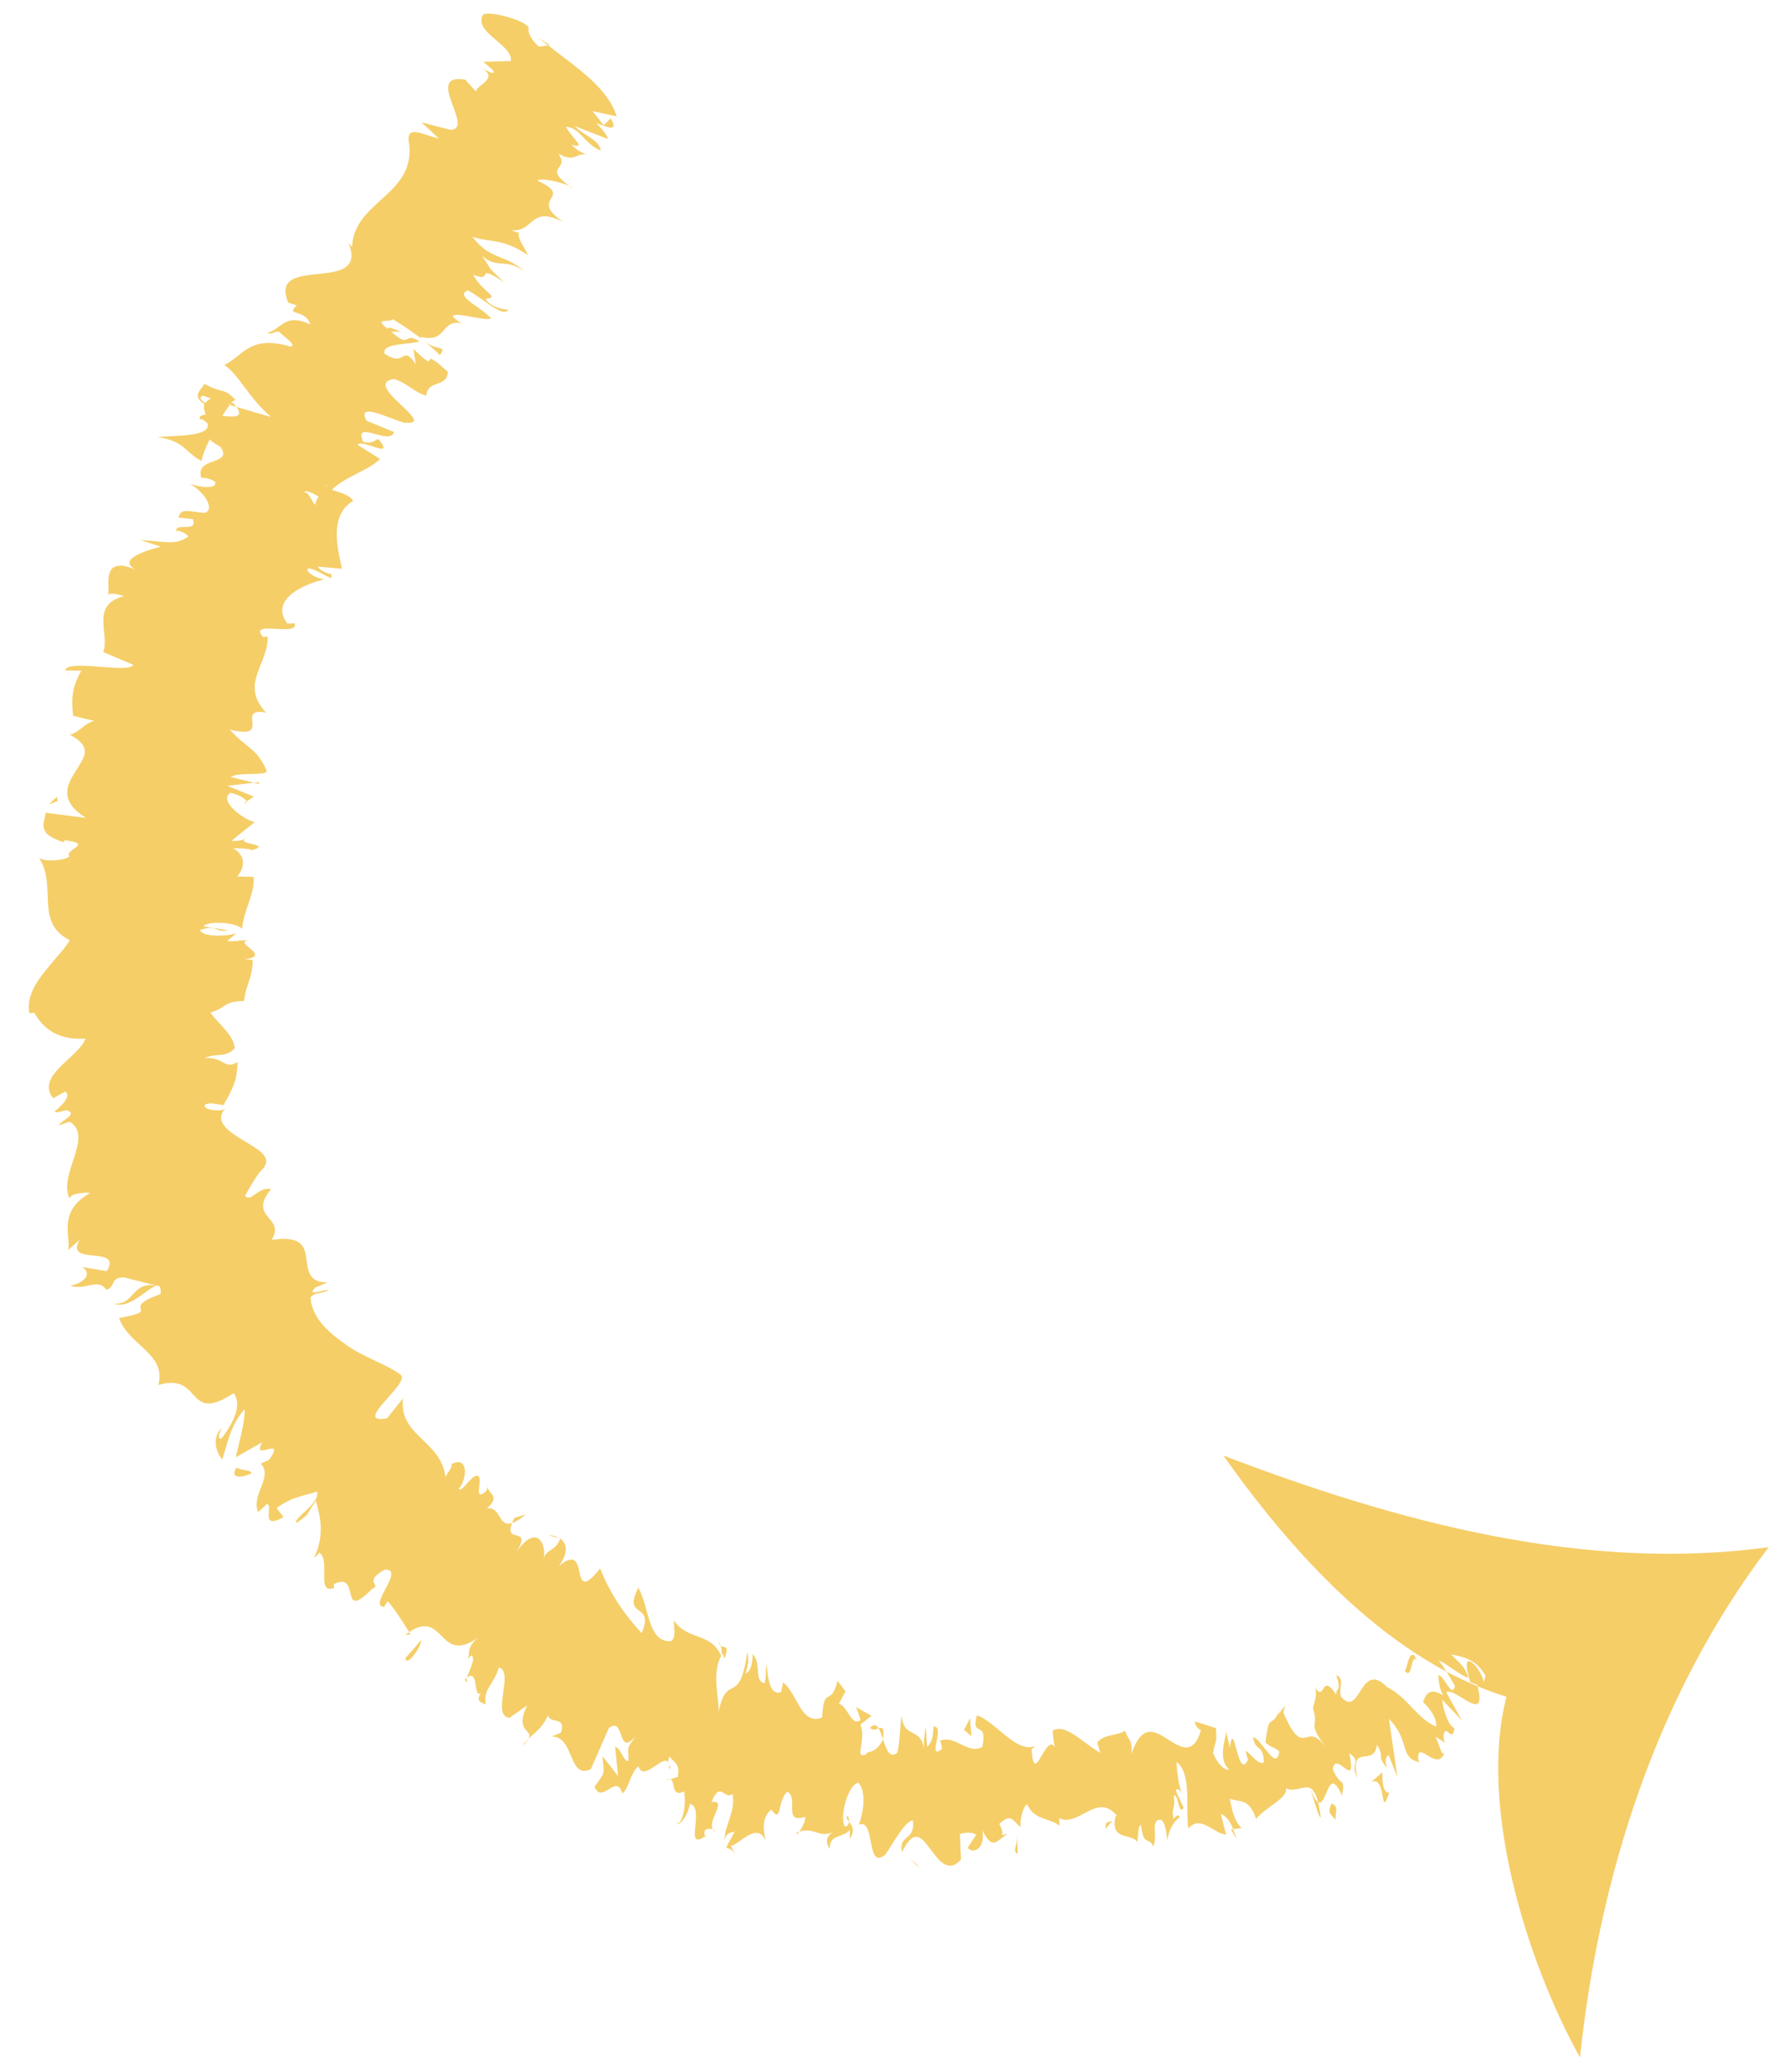 <svg width="56" height="65" viewBox="0 0 56 65" fill="none" xmlns="http://www.w3.org/2000/svg">
<path d="M13.22 51.457L12.724 52.022C12.764 52.333 13.242 51.639 13.22 51.457ZM38.639 57.397L38.707 57.389C38.741 57.474 38.778 57.579 38.816 57.698L38.639 57.397ZM7.885 46.228C7.535 46.391 7.207 46.362 7.427 46.042C7.573 46.146 7.91 46.103 7.885 46.228ZM41.134 56.123C41.232 56.385 41.309 56.504 41.375 56.542C41.406 56.666 41.434 56.818 41.458 57.013C41.402 57.056 41.224 56.404 41.134 56.123ZM46.366 52.855C46.371 52.872 46.373 52.884 46.377 52.901C46.678 53.025 46.98 53.139 47.289 53.231C46.405 56.639 47.915 61.522 49.595 64.548C50.201 58.853 52.001 53.162 55.52 48.539C49.731 49.334 43.843 47.743 38.402 45.665C40.108 48.084 42.402 50.742 45.113 52.283C45.114 52.284 45.114 52.285 45.114 52.286C45.114 52.286 45.113 52.284 45.113 52.283C45.209 52.338 45.306 52.393 45.404 52.445C45.322 52.312 45.236 52.182 45.156 52.086C45.434 52.207 45.796 52.533 46.09 52.644C45.99 52.243 45.728 52.12 45.555 51.901C45.856 51.98 46.302 52.002 46.63 52.568L46.582 52.775C46.556 52.63 46.371 52.295 46.285 52.229C45.887 51.841 46.079 52.554 46.156 52.777L46.365 52.855L46.366 52.855ZM41.119 53.315C41.163 53.426 41.189 53.512 41.214 53.591L41.212 53.594L41.119 53.315ZM27.715 54.563C27.673 54.434 27.631 54.307 27.58 54.223C27.689 54.187 27.77 54.186 27.715 54.563ZM40.025 53.913L40.19 53.629C40.126 53.784 40.072 53.863 40.025 53.913ZM13.803 11.139C13.667 10.995 13.504 10.855 13.341 10.723C13.731 11.012 14.047 10.834 13.803 11.139ZM31.933 57.552L31.944 58.165C31.758 58.064 31.947 57.928 31.933 57.552ZM21.037 55.82L20.901 55.863C20.964 55.822 21.004 55.816 21.037 55.82ZM22.619 51.634C22.606 51.625 22.595 51.611 22.588 51.589C22.535 51.428 22.583 51.502 22.619 51.634ZM28.779 58.491L28.853 58.59L28.561 58.324L28.779 58.491ZM26.585 56.965C26.645 56.997 26.657 57.08 26.649 57.151C26.599 57.089 26.56 57.029 26.585 56.965ZM34.995 57.017C35.006 56.99 35.016 56.962 35.021 56.919C35.013 56.952 35.014 56.973 35.009 57.001L34.995 57.017ZM1.532 25.238L1.787 24.994L1.807 25.133L1.532 25.238ZM24.994 57.499C25.03 57.481 25.059 57.476 25.091 57.465C25.043 57.529 25.002 57.561 24.994 57.499ZM22.134 57.61C22.141 57.604 22.143 57.605 22.149 57.601C22.197 57.695 22.162 57.67 22.134 57.61ZM27.313 54.197C27.437 54.08 27.515 54.12 27.58 54.223C27.49 54.255 27.38 54.309 27.313 54.197ZM19.525 56.267C19.736 56.142 19.784 55.614 20.044 55.41C20.201 56.011 21.03 54.715 21.005 55.503C21.13 55.397 20.884 55.41 21.016 55.108C21.181 55.316 21.351 55.325 21.273 55.748L21.037 55.82C21.211 55.843 21.046 56.411 21.471 56.202C21.549 56.565 21.44 57.26 21.231 57.204C21.286 57.315 21.587 57.013 21.655 56.591C22.157 56.729 21.44 58.096 22.134 57.609C22.113 57.557 22.098 57.478 22.141 57.404C22.293 57.347 22.395 57.375 22.454 57.487C22.057 57.238 22.909 56.447 22.334 56.535C22.608 55.834 22.757 56.504 22.996 56.277C23.099 56.838 22.725 57.319 22.747 57.714C22.81 57.486 22.914 57.516 23.062 57.459L22.791 57.966C22.896 57.997 23 58.025 23.092 58.195L22.941 57.91C23.202 57.877 23.762 57.134 24.029 57.741C23.977 57.492 23.883 57.001 24.215 56.777C24.557 57.225 24.372 56.571 24.71 56.205C25.097 56.42 24.555 57.206 25.258 57.006C25.326 57.018 25.194 57.329 25.092 57.466C25.58 57.294 25.74 57.737 26.235 57.428C26.027 57.532 25.846 57.691 26.046 58.011C26.026 57.529 26.47 57.669 26.681 57.407L26.677 57.692C26.858 57.409 26.738 57.269 26.651 57.152C26.638 57.247 26.585 57.328 26.512 57.287C26.348 57.014 26.616 55.977 26.944 55.929C27.235 56.242 27.064 56.981 26.958 57.25C27.468 57.022 27.202 58.599 27.724 58.231C27.832 58.245 28.323 57.166 28.653 57.106C28.748 57.776 28.192 57.529 28.314 58.107C28.684 57.344 28.924 57.63 29.196 58.002C29.465 58.365 29.769 58.79 30.167 58.337L30.132 57.538C30.301 57.499 30.466 57.457 30.645 57.558L30.375 57.972C30.532 58.164 30.934 58.036 30.836 57.424C31.177 58.094 31.279 57.722 31.629 57.543C31.26 57.58 31.618 57.652 31.366 57.222C31.76 56.86 31.778 57.127 32.04 57.323C32.002 57.041 32.147 56.618 32.247 56.614C32.484 57.121 32.907 57.009 33.255 57.277L33.251 57.041C33.842 57.335 34.413 56.252 35.023 56.921C35.035 56.936 35.045 56.935 35.054 56.949L35.012 57.002C34.859 57.767 35.5 57.495 35.704 57.791C35.728 57.597 35.719 57.268 35.819 57.256C35.886 57.96 36.078 57.603 36.192 57.924C36.371 57.666 36.086 57.083 36.432 57.09C36.57 57.141 36.626 57.505 36.638 57.774C36.674 57.411 36.862 57.116 37.032 57.017C36.949 56.837 36.879 57.084 36.832 57.042C36.767 56.671 36.903 56.796 36.845 56.327C36.996 56.263 36.987 56.976 37.156 56.718L36.906 56.178C36.968 56.032 37.095 56.253 37.14 56.294C37.004 56.169 36.952 55.604 36.928 55.274C37.425 55.645 37.207 56.759 37.303 57.366C37.689 56.908 38.13 57.561 38.486 57.55L38.32 56.91C38.501 56.984 38.604 57.118 38.71 57.388L38.969 57.353C38.781 57.143 38.698 56.945 38.602 56.428C38.901 56.566 39.238 56.345 39.469 57.2L39.432 57.058C39.738 56.69 40.45 56.398 40.361 56.106C40.802 56.303 41.164 55.696 41.377 56.542C41.661 56.692 41.688 55.314 42.124 56.337C42.246 55.714 42.078 56.107 41.833 55.497C41.946 54.879 42.602 56.237 42.357 55.005C42.768 55.306 42.356 55.272 42.608 55.785C42.357 54.645 43.136 55.478 43.223 54.736C43.488 55.15 43.178 55.055 43.544 55.467C43.436 55.193 43.536 55.104 43.587 55.06L43.863 55.743L43.599 53.927C44.287 54.614 43.899 55.152 44.579 55.293L44.524 55.245C44.434 54.479 45.122 55.654 45.347 54.978C45.254 55.158 45.17 54.665 45.054 54.482L45.385 54.691C45.35 54.659 45.324 54.617 45.316 54.529C45.325 53.949 45.595 54.755 45.655 54.218C45.442 54.13 45.295 53.59 45.272 53.324L45.888 53.975L45.398 53.093C45.662 52.901 46.703 54.155 46.379 52.902C46.049 52.766 45.725 52.614 45.407 52.445C45.505 52.605 45.6 52.771 45.674 52.895C45.569 53.311 45.339 52.548 45.145 52.56C45.175 52.833 45.19 53.013 45.307 53.187C44.989 53.014 44.791 53.003 44.671 53.404C44.671 53.404 45.105 53.769 45.084 54.169C44.502 53.94 44.154 53.219 43.548 52.935C42.682 52.045 42.715 53.927 42.097 53.235C41.997 52.957 42.234 52.673 41.941 52.552C42.146 53.108 41.899 52.948 41.95 53.177C41.456 52.41 41.608 53.452 41.268 52.928C41.364 53.116 41.268 53.371 41.215 53.591C41.428 54.288 40.983 53.943 41.643 54.854C40.963 53.887 40.965 55.291 40.284 53.731L40.34 53.508L40.013 53.935L40.027 53.914C39.876 54.074 39.812 53.89 39.723 54.664C39.863 54.82 40.017 54.806 40.158 54.952C40.066 55.628 39.578 54.502 39.33 54.506C39.442 55.022 39.624 54.648 39.677 55.289C39.513 55.398 39.287 55.045 39.096 54.923L39.173 55.206C38.849 55.928 38.748 53.818 38.601 54.838C38.581 54.666 38.509 54.488 38.5 54.318C38.438 54.64 38.241 55.2 38.581 55.518C38.426 55.543 38.209 55.319 38.081 55.005C38.141 54.559 38.208 54.771 38.167 54.216L37.524 54.011C37.458 54.024 37.614 54.285 37.699 54.275C37.46 55.107 37.04 54.813 36.637 54.552C36.228 54.295 35.839 54.076 35.511 55.034C35.563 54.554 35.417 54.618 35.316 54.3C35.067 54.464 34.67 54.389 34.443 54.668L34.538 54.993C33.885 54.597 33.456 54.083 33.053 54.288C33.032 54.146 33.061 54.757 33.138 54.85C32.835 54.254 32.462 56.15 32.383 54.882L32.496 54.782C31.885 55.007 31.25 54.005 30.664 53.814C30.474 54.559 31.01 53.918 30.835 54.805C30.381 55.068 29.99 54.411 29.503 54.617C29.57 54.719 29.544 54.807 29.576 54.861C29.063 55.277 29.7 54.119 29.302 54.172C29.284 54.545 29.256 54.636 29.105 54.809L29.057 54.191C29.027 54.284 28.978 54.748 29.015 54.942C28.931 54.128 28.349 54.586 28.312 53.828C28.251 54.01 28.254 54.718 28.161 54.993C27.919 55.181 27.814 54.864 27.718 54.563L27.719 54.566C27.493 55.063 27.139 54.93 27.202 55.031C26.78 55.217 27.209 54.614 27.008 54.103C27.124 54.017 27.241 53.924 27.358 53.825C27.194 53.751 27.037 53.644 26.877 53.555L27.014 53.961C26.725 54.194 26.603 53.502 26.332 53.456L26.541 53.061L26.291 52.732C26.077 53.595 25.857 52.839 25.807 53.881C25.12 54.174 25.005 52.997 24.529 52.756C24.619 52.78 24.536 52.948 24.517 53.091C24.165 53.191 24.106 52.69 24.063 52.195C24.02 52.473 24.065 52.582 24 52.81C23.645 52.712 23.929 52.257 23.629 51.886C23.622 52.273 23.535 52.445 23.4 52.503C23.514 52.197 23.495 51.949 23.454 51.841C23.209 53.615 22.796 52.392 22.544 53.777C22.631 53.422 22.275 52.483 22.686 51.872L22.744 52.038C22.915 51.58 22.716 51.708 22.625 51.634C22.651 51.732 22.671 51.858 22.639 51.953C22.315 51.194 21.576 51.48 21.157 50.839C21.135 51.028 21.251 51.416 21.043 51.491C20.336 51.511 20.392 50.466 20.039 49.808C19.519 50.807 20.568 50.25 20.14 51.235C19.643 50.697 19.18 50.065 18.839 49.208C17.801 50.507 18.585 48.264 17.539 49.137C17.867 48.689 17.783 48.406 17.588 48.271C17.415 48.691 17.188 48.57 17.072 48.878C17.148 48.359 16.801 47.816 16.194 48.714C16.751 47.831 15.788 48.477 16.08 47.779C15.627 47.931 15.749 47.27 15.283 47.32C15.784 46.884 15.225 46.868 15.316 46.571C15.313 46.627 15.304 46.744 15.233 46.804C14.791 47.172 15.271 46.174 14.914 46.309C14.695 46.431 14.53 46.778 14.391 46.724C14.693 46.37 14.692 45.645 14.162 45.941C14.229 45.996 14.069 46.169 13.985 46.337C13.907 45.762 13.573 45.468 13.245 45.147C12.917 44.832 12.579 44.502 12.649 43.873L12.149 44.497C11.002 44.699 12.921 43.383 12.574 43.126C12.089 42.774 11.348 42.559 10.831 42.165C10.295 41.787 9.794 41.346 9.746 40.704C9.914 40.519 10.019 40.618 10.317 40.477C10.189 40.434 9.588 40.708 9.899 40.394L10.291 40.229C9.663 40.254 9.666 39.813 9.61 39.444C9.556 39.068 9.42 38.766 8.524 38.898C8.989 38.177 7.753 38.211 8.51 37.304C8.077 37.228 7.888 37.74 7.691 37.516C7.835 37.263 7.973 37.02 8.151 36.769L8.097 36.816C8.649 36.375 8.219 36.126 7.728 35.832C7.249 35.543 6.672 35.211 7.077 34.772L7.018 34.813C6.728 34.88 6.353 34.788 6.436 34.651C6.638 34.578 6.758 34.641 7.017 34.67C7.423 33.953 7.428 33.823 7.457 33.317C7.047 33.578 7.045 33.159 6.427 33.193C6.809 33.022 7.075 33.207 7.368 32.887C7.345 32.477 6.849 32.117 6.604 31.767C7.147 31.605 6.989 31.424 7.667 31.401C7.695 30.934 7.937 30.681 7.93 30.119L7.697 30.096C8.556 29.978 7.301 29.581 7.796 29.497C7.496 29.495 7.368 29.55 7.134 29.522L7.424 29.274C7.16 29.38 6.352 29.409 6.276 29.177C6.885 28.983 6.677 29.267 7.171 29.187L6.389 29.063C6.486 28.891 7.376 28.915 7.601 29.139C7.642 28.558 8.008 28.034 7.962 27.511L7.444 27.497C7.679 27.235 7.737 26.855 7.319 26.61C7.469 26.626 7.751 26.6 7.912 26.673C8.654 26.453 7.08 26.494 7.889 26.252C7.686 26.311 7.566 26.41 7.268 26.376L7.999 25.79C7.627 25.715 6.845 25.107 7.236 24.875C7.449 24.909 7.709 25.056 7.744 25.142C7.813 25.092 7.892 25.043 7.971 24.995L7.138 24.654L7.971 24.556L7.246 24.379C7.443 24.208 8.393 24.357 8.37 24.183C8.063 23.463 7.785 23.521 7.214 22.89C8.601 23.232 7.341 22.173 8.35 22.356C7.51 21.461 8.434 20.823 8.401 19.967L8.26 19.986C7.753 19.424 9.402 20 9.25 19.556L9.023 19.565C8.457 18.836 9.48 18.333 10.198 18.173C9.966 18.171 9.564 17.945 9.668 17.832C9.972 17.834 10.537 18.344 10.39 18.005C10.239 18.005 9.972 17.834 9.988 17.777L10.736 17.844C10.547 17.06 10.38 16.119 11.09 15.715C10.925 15.489 10.652 15.454 10.419 15.369C10.809 14.956 11.589 14.76 11.928 14.397L11.228 13.957C11.341 13.743 12.404 14.438 11.906 13.807C11.841 13.692 11.764 13.961 11.402 13.86C11.082 13.128 12.239 14.001 12.37 13.555L11.505 13.2C11.191 12.611 12.12 13.086 12.664 13.257C13.871 13.399 11.301 12.048 12.371 11.889C12.82 12.036 12.932 12.27 13.38 12.417C13.424 11.892 14.014 12.191 14.06 11.668C13.017 10.712 13.932 11.873 12.978 10.946L13.052 11.421C12.596 10.767 12.743 11.564 12.068 11.09C11.993 10.762 12.776 10.823 13.168 10.712C12.643 10.377 12.918 10.976 12.282 10.406L12.581 10.407C12.404 10.345 12.2 10.225 12.165 10.314C11.7 9.952 12.235 10.135 12.329 10.014C12.608 10.18 12.988 10.433 13.34 10.718C13.286 10.676 13.228 10.625 13.174 10.564C14.089 10.788 13.794 9.981 14.526 10.152C14.35 10.085 14.323 10.024 14.209 9.931C14.289 9.76 15.083 10.064 15.422 9.998C15.121 9.631 14.241 9.29 14.685 9.109C15.149 9.343 15.787 9.992 15.963 9.715C15.963 9.715 15.448 9.709 15.239 9.378C15.726 9.318 15.163 9.199 14.856 8.62C15.554 8.9 14.837 8.205 15.831 8.861C15.248 8.32 15.47 8.513 15.128 8.016C15.598 8.462 15.877 8.07 16.494 8.531C15.829 7.947 15.413 8.186 14.826 7.43C15.411 7.619 15.788 7.468 16.571 8.006C16.477 7.764 16.235 7.506 16.286 7.271C16.313 7.334 16.139 7.258 16.053 7.222C16.791 7.284 16.615 6.43 17.68 6.962C16.539 6.191 18.07 6.215 16.868 5.666C17.008 5.565 17.631 5.722 17.867 5.837C17.015 5.191 17.911 5.354 17.527 4.821C18.055 5.122 18.083 4.768 18.468 4.848C18.318 4.829 18.147 4.747 17.938 4.542C18.407 4.661 18.049 4.438 17.759 3.981C18.187 3.974 18.363 4.535 18.856 4.723C18.814 4.387 18.352 4.266 18.036 3.955L19.091 4.364C19.052 4.241 18.926 4.072 18.719 3.865C19.037 3.969 19.455 4.177 19.166 3.715L18.95 3.927L18.601 3.487L19.357 3.651C19.076 2.745 18.095 2.12 17.206 1.424L16.917 1.464C16.627 1.212 16.553 0.953 16.599 0.866C16.462 0.63 15.441 0.352 15.173 0.448C14.819 1.002 16.102 1.395 16.038 1.914L15.17 1.941L15.464 2.187C15.607 2.42 15.245 2.193 15.16 2.156C15.626 2.482 15.011 2.631 14.938 2.869L14.604 2.498C13.273 2.281 14.941 4.06 14.135 4.073L13.236 3.841L13.772 4.341C13.293 4.241 12.821 3.936 12.822 4.372C13.149 6.119 11.109 6.27 11.053 7.739C10.937 7.643 10.915 7.584 10.867 7.46C11.811 9.363 8.374 7.888 9.05 9.497L9.319 9.582C8.929 9.931 9.588 9.668 9.742 10.186C8.941 9.779 8.812 10.365 8.375 10.445C8.558 10.5 8.594 10.405 8.749 10.4C8.893 10.548 9.34 10.837 9.122 10.875C7.834 10.487 7.622 11.178 7.043 11.45C7.527 11.79 7.768 12.431 8.502 13.078C8.291 13.024 7.85 12.894 7.422 12.764C7.67 13.105 7.348 13.089 6.978 13.047C7.064 12.908 7.146 12.787 7.215 12.699C7.196 12.693 7.175 12.686 7.156 12.681C7.2 12.686 7.223 12.664 7.252 12.651C7.33 12.566 7.386 12.53 7.417 12.576C7.017 12.128 7.01 12.375 6.415 12.041C6.357 12.203 5.979 12.407 6.418 12.68C6.378 12.774 6.414 12.869 6.455 13.009C6.332 13.018 6.248 13.053 6.267 13.149L6.345 13.15C6.425 13.205 6.471 13.245 6.517 13.287C6.628 13.712 5.484 13.658 4.946 13.713C5.832 13.837 5.79 14.203 6.351 14.473C6.289 14.478 6.397 14.155 6.586 13.782C6.632 13.839 6.721 13.909 6.918 14.016C7.339 14.622 6.112 14.305 6.318 14.991C6.395 14.99 6.551 14.99 6.75 15.111C6.836 15.353 6.315 15.298 5.96 15.181C6.495 15.483 6.739 16.025 6.413 16.092C5.884 16.044 5.682 15.928 5.603 16.238L6.054 16.285C6.225 16.737 5.462 16.369 5.538 16.673C5.564 16.602 5.87 16.736 5.908 16.836C5.533 17.095 5.312 17.011 4.4 16.94L5.046 17.149C4.527 17.287 3.547 17.596 4.401 17.934C3.125 17.324 3.465 18.373 3.394 18.66C3.466 18.577 3.751 18.66 3.895 18.703C2.816 18.976 3.456 19.88 3.239 20.458L4.184 20.857C4.05 21.149 2.102 20.66 2.047 21.034L2.551 21.043C2.232 21.626 2.249 21.907 2.291 22.457L2.958 22.618C2.603 22.717 2.549 22.943 2.193 23.051C2.963 23.455 2.611 23.789 2.361 24.216C2.096 24.634 1.844 25.125 2.7 25.661L1.432 25.498C1.411 25.801 1.098 26.154 2.024 26.428L2.016 26.36C2.988 26.47 1.992 26.656 2.177 26.87C2.047 26.992 1.402 27.057 1.223 26.91C1.809 27.789 1.069 28.942 2.192 29.498C2.076 29.691 1.923 29.87 1.761 30.049C1.615 30.228 1.461 30.405 1.322 30.588C1.046 30.952 0.839 31.34 0.923 31.788L1.073 31.773C1.257 32.072 1.626 32.653 2.686 32.583C2.457 33.195 1.106 33.741 1.668 34.457L2.048 34.245C2.283 34.408 1.823 34.776 1.711 34.872C1.742 34.936 1.943 34.858 2.09 34.828C2.474 34.956 1.923 35.143 1.841 35.305L2.188 35.191C2.953 35.66 1.82 36.839 2.179 37.594C2.247 37.427 2.656 37.409 2.835 37.425C1.768 38.015 2.252 38.835 2.133 39.222L2.505 38.892C1.99 39.742 3.876 39.042 3.351 39.88L2.583 39.751C2.864 39.935 2.727 40.22 2.211 40.336C2.686 40.5 3.072 40.073 3.336 40.466C3.651 40.369 3.435 40.08 3.887 40.074L4.915 40.334L4.919 40.336C5.013 40.319 5.055 40.382 5.042 40.596C3.662 41.1 5.192 41.083 3.738 41.35C4.038 42.218 5.234 42.461 4.969 43.451C6.376 43.04 5.811 44.71 7.338 43.705C7.565 44.038 7.427 44.506 6.949 45.136C6.782 45.145 6.918 44.926 6.95 44.806C6.612 45.153 6.828 45.629 6.978 45.787C7.134 45.335 7.199 44.758 7.679 44.205C7.707 44.615 7.452 45.419 7.406 45.717L8.233 45.247C7.866 45.9 9.004 45.002 8.448 45.798L8.185 45.92C8.591 46.335 7.856 46.916 8.108 47.437L8.381 47.182C8.602 47.24 8.128 48.016 8.902 47.598L8.684 47.314C9.214 46.919 9.616 46.925 9.948 46.793C10.065 47.169 9.228 47.594 9.291 47.787C9.806 47.437 9.55 47.58 9.917 47.087C10.032 47.529 10.217 48.105 9.859 48.877C9.942 48.823 10.025 48.712 10.025 48.712C10.392 48.958 9.908 50.023 10.485 49.821L10.482 49.698C11.36 49.268 10.603 50.944 11.689 49.839C12.003 49.731 11.37 49.639 12.072 49.245C12.769 49.207 11.471 50.445 12.1 50.416C12.022 50.412 12.098 50.354 12.172 50.232C12.39 50.485 12.639 50.87 12.843 51.204C13.957 50.46 13.777 52.274 15.017 51.365C14.597 51.703 14.782 51.941 14.658 52.129C14.658 52.129 14.716 52.005 14.786 51.936C14.965 51.999 14.714 52.421 14.662 52.631C15.034 52.336 14.851 53.308 15.094 53.112C14.924 53.39 15.101 53.396 15.249 53.48C15.149 52.992 15.52 52.828 15.659 52.316C16.156 52.429 15.408 53.837 15.994 53.894L16.546 53.504C16.136 54.364 16.761 54.251 16.587 54.552C16.806 54.335 17.003 54.242 17.203 53.817C17.287 54.111 17.781 53.82 17.608 54.358L17.311 54.483C18.043 54.452 17.825 55.847 18.548 55.503L19.111 54.215C19.628 53.827 19.362 55.153 19.95 54.477C19.68 54.877 19.711 54.737 19.731 55.244C19.577 55.287 19.503 54.864 19.309 54.795L19.402 55.721L18.91 55.094C18.965 55.712 19.005 55.579 18.663 56.053C18.893 56.633 19.358 55.605 19.531 56.264L19.525 56.267ZM6.44 12.644C6.323 12.566 6.222 12.47 6.362 12.414C6.452 12.437 6.566 12.483 6.686 12.534C6.659 12.525 6.629 12.515 6.606 12.507C6.526 12.557 6.476 12.602 6.44 12.644ZM10.209 15.267C10.27 15.208 10.305 15.173 10.331 15.148C10.306 15.177 10.267 15.221 10.22 15.273C10.22 15.273 10.214 15.269 10.209 15.266L10.209 15.267ZM9.889 15.843C9.757 15.669 9.709 15.47 9.551 15.432C9.571 15.367 9.8 15.454 10 15.579C9.946 15.67 9.903 15.76 9.889 15.842L9.889 15.843ZM7.247 12.653C7.268 12.646 7.298 12.652 7.312 12.636C7.355 12.684 7.39 12.728 7.416 12.767C7.346 12.745 7.275 12.722 7.209 12.702L7.247 12.653ZM16.581 54.555C16.547 54.614 16.495 54.682 16.386 54.784C16.453 54.687 16.518 54.618 16.581 54.555ZM34.708 57.375C34.678 57.115 34.811 57.188 34.915 57.119L34.708 57.375ZM4.915 40.339L4.985 40.355C4.952 40.349 4.934 40.345 4.906 40.34L4.91 40.338L4.911 40.339C4.911 40.339 4.913 40.339 4.914 40.339L4.915 40.339ZM30.262 54.271L30.451 53.904L30.491 54.468L30.262 54.272L30.262 54.271ZM41.934 57.094C41.727 56.898 41.678 56.848 41.796 56.585C42.057 56.649 41.886 56.953 41.934 57.094ZM17.588 48.263L17.582 48.274C17.572 48.265 17.561 48.262 17.55 48.255L17.588 48.263ZM44.097 52.411C44.189 52.324 44.194 51.833 44.397 51.93L44.479 52.109C44.284 51.788 44.341 52.767 44.097 52.411ZM43.026 55.911C43.152 55.819 43.27 55.708 43.39 55.603C43.394 55.876 43.396 56.243 43.606 56.242C43.295 57.151 43.55 55.659 43.026 55.911ZM14.691 52.751C14.644 52.765 14.607 52.77 14.591 52.69C14.617 52.665 14.636 52.65 14.658 52.635C14.641 52.701 14.643 52.749 14.691 52.751ZM8.133 24.598L7.965 24.557L8.125 24.538L8.133 24.598ZM7.647 25.201L7.739 25.142C7.75 25.175 7.726 25.198 7.647 25.201ZM17.959 5.912C17.921 5.882 17.897 5.863 17.864 5.837C17.927 5.867 17.968 5.894 17.959 5.912ZM14.692 52.75C14.714 52.743 14.739 52.734 14.766 52.731C14.733 52.745 14.71 52.75 14.692 52.75ZM17.552 48.254L17.217 48.169C17.332 48.162 17.452 48.194 17.552 48.254ZM16.499 47.517C16.313 47.673 16.181 47.746 16.076 47.78C16.097 47.73 16.109 47.687 16.149 47.619L16.499 47.517ZM12.72 51.285C12.762 51.253 12.8 51.233 12.84 51.207C12.853 51.23 12.869 51.258 12.882 51.282L12.72 51.285ZM3.578 40.899C4.236 40.943 4.137 40.186 4.908 40.338C4.647 40.393 4.066 41.091 3.578 40.899ZM5.535 16.677C5.54 16.695 5.537 16.708 5.549 16.733C5.533 16.706 5.532 16.689 5.535 16.677ZM17.257 1.415L17.201 1.425C17.101 1.344 17.002 1.264 16.903 1.186L17.257 1.415Z" fill="#F5CE68"/>
</svg>
